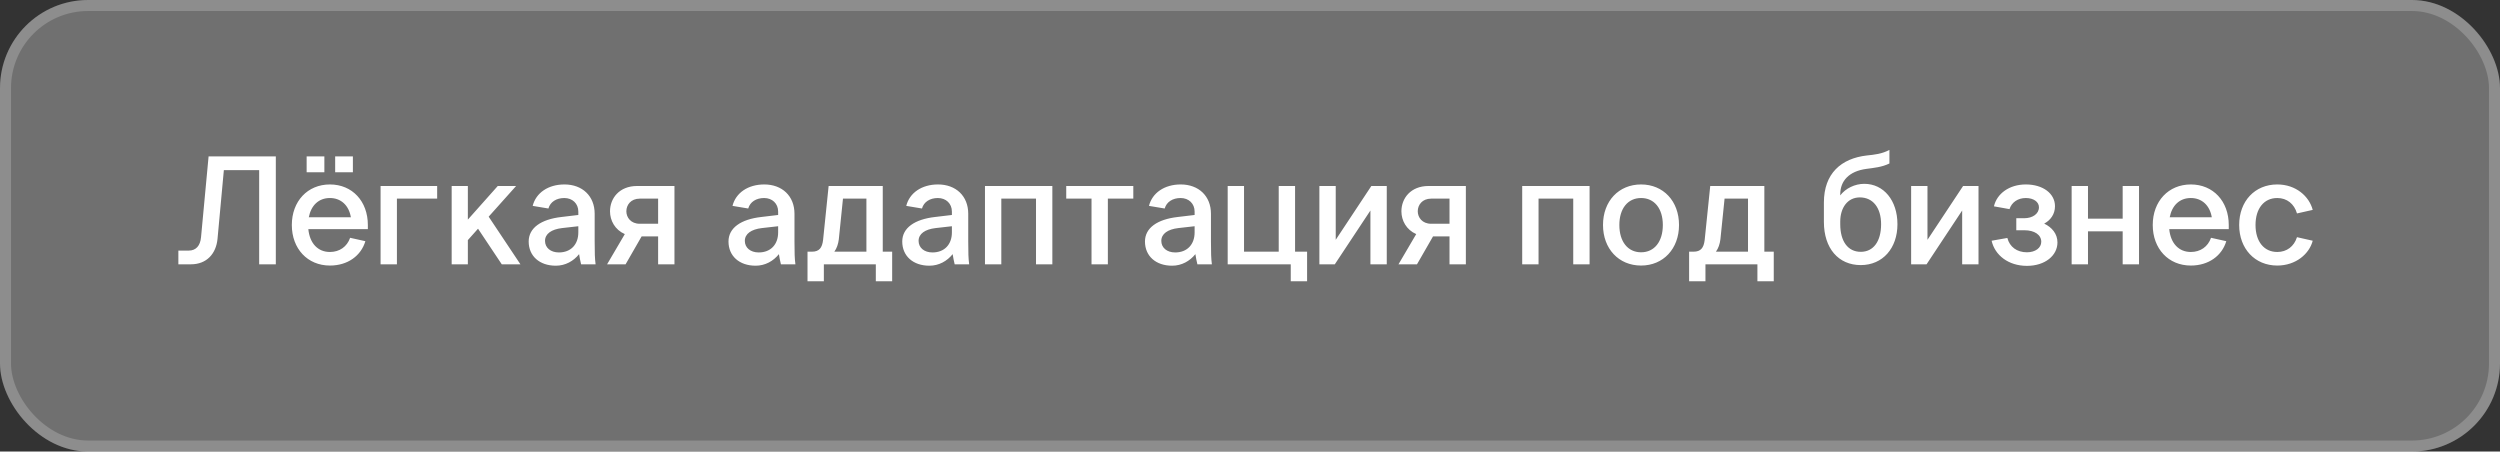 <?xml version="1.0" encoding="UTF-8"?> <svg xmlns="http://www.w3.org/2000/svg" width="227" height="41" viewBox="0 0 227 41" fill="none"><rect x="0" y="0" width="227" height="41" fill="#333333" stroke="none"/><rect width="227" height="41" rx="8" fill="white" fill-opacity="0.3"></rect><rect x="0.5" y="0.5" width="226" height="40" rx="7.5" stroke="white" stroke-opacity="0.2"></rect><path d="M18.254 21.536L18.94 14.2H25.044V24H23.532V15.446H20.326L19.752 21.676C19.626 23.034 18.772 24 17.33 24H16.196V22.754H17.134C17.792 22.754 18.184 22.32 18.254 21.536ZM26.498 20.43C26.498 18.274 27.927 16.748 29.956 16.748C31.986 16.748 33.401 18.274 33.401 20.43V20.808H27.997C28.122 22.096 28.864 22.88 29.956 22.88C30.825 22.88 31.511 22.404 31.791 21.592L33.176 21.9C32.785 23.216 31.581 24.112 29.956 24.112C27.927 24.112 26.498 22.586 26.498 20.43ZM29.956 17.98C28.948 17.98 28.248 18.638 28.038 19.73H31.86C31.678 18.638 30.951 17.98 29.956 17.98ZM29.453 15.642H27.843V14.2H29.453V15.642ZM32.042 15.642H30.433V14.2H32.042V15.642ZM34.556 16.888H39.694V18.036H36.04V24H34.556V16.888ZM41.011 24V16.888H42.481V19.94L45.197 16.888H46.863L44.371 19.674L47.255 24H45.561L43.405 20.766L42.481 21.802V24H41.011ZM54.08 24H52.764C52.708 23.776 52.61 23.3 52.582 23.076C52.078 23.706 51.336 24.126 50.468 24.126C48.984 24.126 48.004 23.244 48.004 21.928C48.004 20.696 49.124 19.912 50.986 19.702L52.512 19.52V19.212C52.512 18.484 51.98 17.98 51.238 17.98C50.524 17.98 49.964 18.33 49.796 18.932L48.368 18.694C48.662 17.518 49.768 16.748 51.252 16.748C52.876 16.748 53.996 17.798 53.996 19.408V21.928C53.996 22.964 54.01 23.454 54.08 24ZM50.748 22.922C51.84 22.922 52.512 22.194 52.512 21.102V20.542L51.028 20.71C50.076 20.822 49.488 21.228 49.488 21.872C49.488 22.488 49.992 22.922 50.748 22.922ZM61.241 24H59.757V21.466H58.259L56.803 24H55.123L56.733 21.256C55.837 20.864 55.389 20.024 55.389 19.184C55.389 18.022 56.215 16.888 57.853 16.888H61.241V24ZM59.757 20.318V18.036H58.091C57.279 18.036 56.873 18.61 56.873 19.184C56.873 19.744 57.279 20.318 58.091 20.318H59.757ZM72.223 24H70.907C70.851 23.776 70.753 23.3 70.725 23.076C70.221 23.706 69.479 24.126 68.611 24.126C67.127 24.126 66.147 23.244 66.147 21.928C66.147 20.696 67.267 19.912 69.129 19.702L70.655 19.52V19.212C70.655 18.484 70.123 17.98 69.381 17.98C68.667 17.98 68.107 18.33 67.939 18.932L66.511 18.694C66.805 17.518 67.911 16.748 69.395 16.748C71.019 16.748 72.139 17.798 72.139 19.408V21.928C72.139 22.964 72.153 23.454 72.223 24ZM68.891 22.922C69.983 22.922 70.655 22.194 70.655 21.102V20.542L69.171 20.71C68.219 20.822 67.631 21.228 67.631 21.872C67.631 22.488 68.135 22.922 68.891 22.922ZM75.24 16.888H80.154V22.852H81.008V25.54H79.524V24H74.806V25.54H73.322V22.852H73.728C74.386 22.852 74.652 22.502 74.736 21.788L75.24 16.888ZM76.164 21.732C76.108 22.166 75.982 22.544 75.758 22.852H78.67V18.036H76.542L76.164 21.732ZM88 24H86.684C86.628 23.776 86.53 23.3 86.502 23.076C85.998 23.706 85.256 24.126 84.388 24.126C82.904 24.126 81.924 23.244 81.924 21.928C81.924 20.696 83.044 19.912 84.906 19.702L86.432 19.52V19.212C86.432 18.484 85.9 17.98 85.158 17.98C84.444 17.98 83.884 18.33 83.716 18.932L82.288 18.694C82.582 17.518 83.688 16.748 85.172 16.748C86.796 16.748 87.916 17.798 87.916 19.408V21.928C87.916 22.964 87.93 23.454 88 24ZM84.668 22.922C85.76 22.922 86.432 22.194 86.432 21.102V20.542L84.948 20.71C83.996 20.822 83.408 21.228 83.408 21.872C83.408 22.488 83.912 22.922 84.668 22.922ZM89.435 16.888H95.553V24H94.069V18.036H90.919V24H89.435V16.888ZM96.814 18.036V16.888H102.904V18.036H100.594V24H99.11V18.036H96.814ZM110.039 24H108.723C108.667 23.776 108.569 23.3 108.541 23.076C108.037 23.706 107.295 24.126 106.427 24.126C104.943 24.126 103.963 23.244 103.963 21.928C103.963 20.696 105.083 19.912 106.945 19.702L108.471 19.52V19.212C108.471 18.484 107.939 17.98 107.197 17.98C106.483 17.98 105.923 18.33 105.755 18.932L104.327 18.694C104.621 17.518 105.727 16.748 107.211 16.748C108.835 16.748 109.955 17.798 109.955 19.408V21.928C109.955 22.964 109.969 23.454 110.039 24ZM106.707 22.922C107.799 22.922 108.471 22.194 108.471 21.102V20.542L106.987 20.71C106.035 20.822 105.447 21.228 105.447 21.872C105.447 22.488 105.951 22.922 106.707 22.922ZM117.592 16.888V22.852H118.684V25.54H117.2V24H111.474V16.888H112.958V22.852H116.108V16.888H117.592ZM119.8 16.888H121.284V21.774L124.518 16.888H125.918V24H124.434V19.114L121.2 24H119.8V16.888ZM133.1 24H131.616V21.466H130.118L128.662 24H126.982L128.592 21.256C127.696 20.864 127.248 20.024 127.248 19.184C127.248 18.022 128.074 16.888 129.712 16.888H133.1V24ZM131.616 20.318V18.036H129.95C129.138 18.036 128.732 18.61 128.732 19.184C128.732 19.744 129.138 20.318 129.95 20.318H131.616ZM138.216 16.888H144.334V24H142.85V18.036H139.7V24H138.216V16.888ZM152.455 20.43C152.455 22.586 151.027 24.112 149.011 24.112C146.981 24.112 145.553 22.586 145.553 20.43C145.553 18.26 146.981 16.748 149.011 16.748C151.027 16.748 152.455 18.26 152.455 20.43ZM147.037 20.43C147.037 21.942 147.807 22.908 149.011 22.908C150.215 22.908 150.985 21.942 150.985 20.43C150.985 18.932 150.215 17.98 149.011 17.98C147.807 17.98 147.037 18.932 147.037 20.43ZM155.289 16.888H160.203V22.852H161.057V25.54H159.573V24H154.855V25.54H153.371V22.852H153.777C154.435 22.852 154.701 22.502 154.785 21.788L155.289 16.888ZM156.213 21.732C156.157 22.166 156.031 22.544 155.807 22.852H158.719V18.036H156.591L156.213 21.732ZM167.094 20.122V20.36C167.094 21.9 167.78 22.866 168.956 22.866C170.118 22.866 170.804 21.9 170.804 20.36C170.804 18.862 170.062 17.924 168.872 17.924C167.752 17.924 167.094 18.876 167.094 20.122ZM165.61 20.15V18.386C165.61 15.754 167.178 14.382 169.516 14.116C170.202 14.046 170.874 13.976 171.56 13.612V14.844C170.874 15.18 170.188 15.236 169.474 15.334C167.892 15.544 167.094 16.426 167.094 17.644V17.742C167.584 17.098 168.424 16.692 169.278 16.692C171.042 16.692 172.288 18.204 172.288 20.36C172.288 22.53 170.958 24.07 168.956 24.07C166.94 24.07 165.61 22.558 165.61 20.15ZM173.531 16.888H175.015V21.774L178.249 16.888H179.649V24H178.165V19.114L174.931 24H173.531V16.888ZM183.807 20.906H183.079V19.814H183.807C184.549 19.814 185.137 19.422 185.137 18.82C185.137 18.33 184.647 17.98 183.947 17.98C183.219 17.98 182.659 18.372 182.463 18.988L181.049 18.736C181.315 17.588 182.435 16.748 183.947 16.748C185.501 16.748 186.593 17.574 186.593 18.722C186.593 19.45 186.187 19.996 185.613 20.304C186.313 20.64 186.817 21.228 186.817 22.012C186.817 23.188 185.711 24.14 184.045 24.14C182.365 24.14 181.133 23.174 180.839 21.858L182.267 21.606C182.477 22.418 183.135 22.908 184.045 22.908C184.815 22.908 185.347 22.502 185.347 21.956C185.347 21.326 184.745 20.906 183.807 20.906ZM188.105 16.888H189.589V19.856H192.739V16.888H194.223V24H192.739V21.004H189.589V24H188.105V16.888ZM195.469 20.43C195.469 18.274 196.897 16.748 198.927 16.748C200.957 16.748 202.371 18.274 202.371 20.43V20.808H196.967C197.093 22.096 197.835 22.88 198.927 22.88C199.795 22.88 200.481 22.404 200.761 21.592L202.147 21.9C201.755 23.216 200.551 24.112 198.927 24.112C196.897 24.112 195.469 22.586 195.469 20.43ZM198.927 17.98C197.919 17.98 197.219 18.638 197.009 19.73H200.831C200.649 18.638 199.921 17.98 198.927 17.98ZM203.317 20.43C203.317 18.26 204.745 16.748 206.775 16.748C208.469 16.748 209.673 17.826 209.995 19.058L208.567 19.38C208.315 18.512 207.657 17.98 206.775 17.98C205.571 17.98 204.801 18.932 204.801 20.43C204.801 21.928 205.571 22.88 206.775 22.88C207.643 22.88 208.301 22.376 208.567 21.536L209.995 21.858C209.687 23.048 208.469 24.112 206.775 24.112C204.745 24.112 203.317 22.586 203.317 20.43Z" fill="white"></path></svg> 